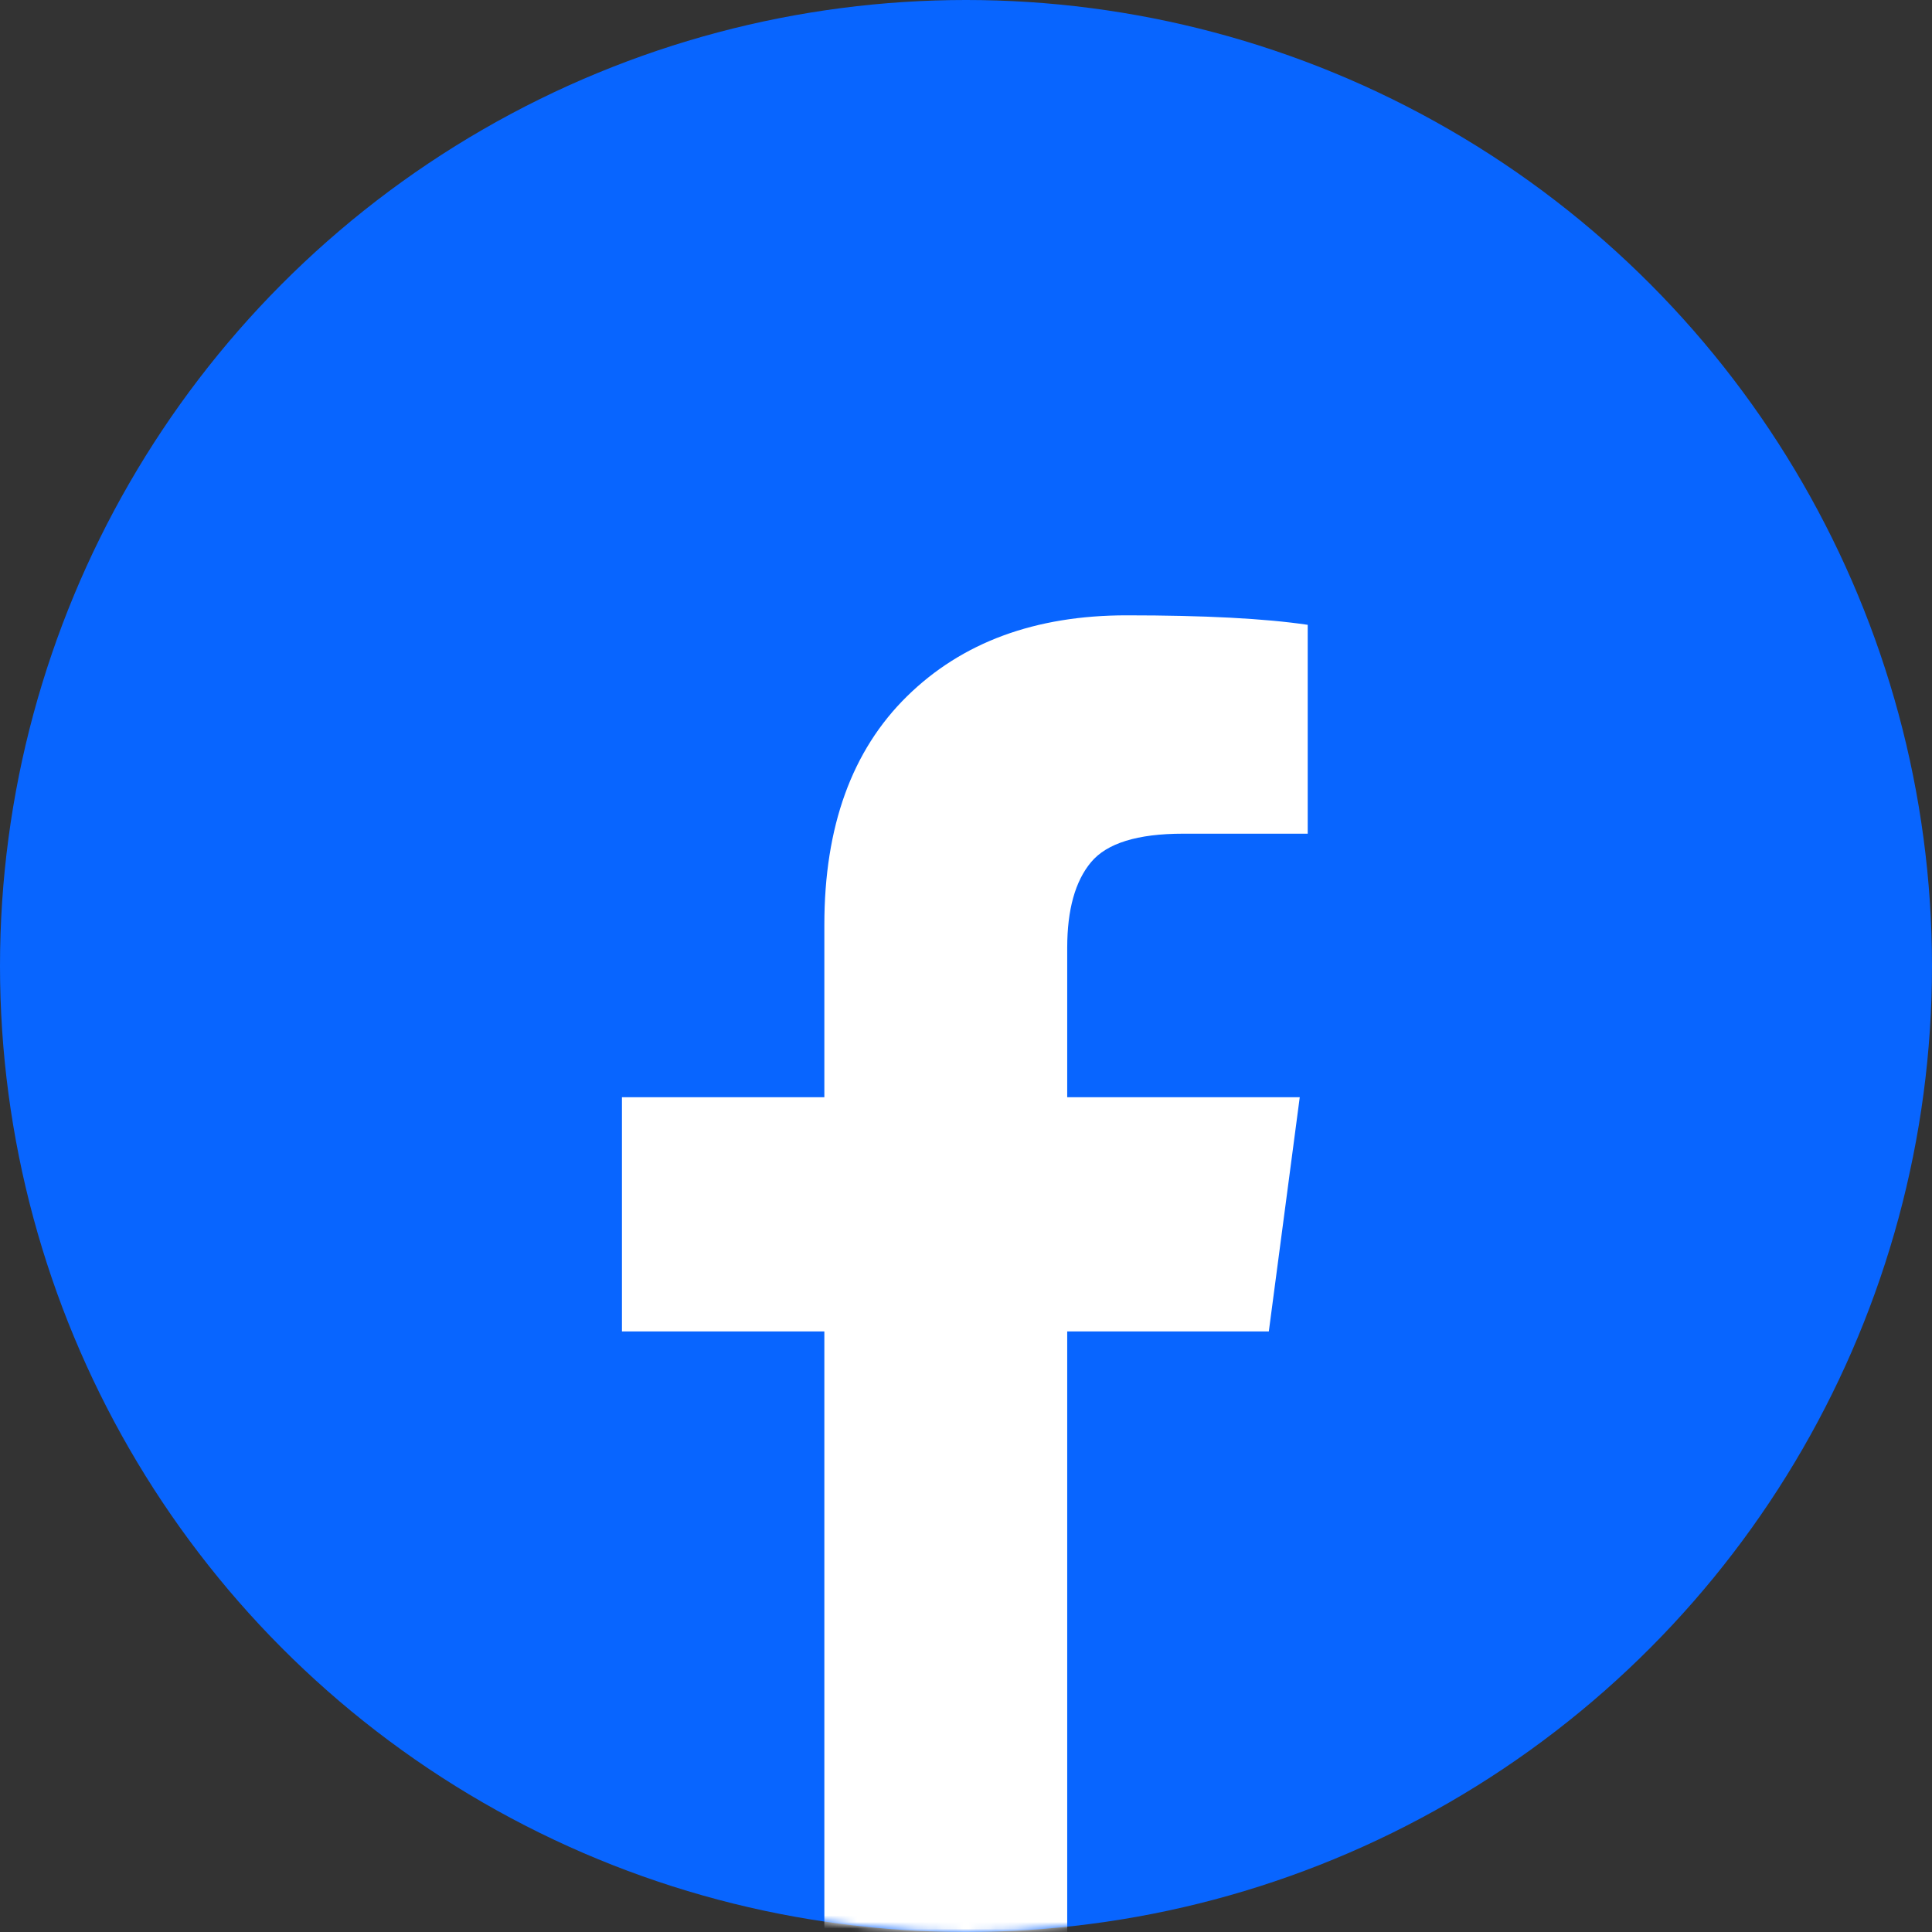 <?xml version="1.0" encoding="UTF-8"?> <svg xmlns="http://www.w3.org/2000/svg" xmlns:xlink="http://www.w3.org/1999/xlink" width="292px" height="292px" viewBox="0 0 292 292" version="1.1"><rect x="0" y="0" width="292" height="292" fill="#333333" stroke="none"/><title>编组 22@2x</title><defs><circle id="path-1" cx="146" cy="146" r="146"></circle></defs><g id="页面-1" stroke="none" stroke-width="1" fill="none" fill-rule="evenodd"><g id="编组-22"><mask id="mask-2" fill="white"><use xlink:href="#path-1"></use></mask><use id="椭圆形" fill="#0865FF" xlink:href="#path-1"></use><path d="M197.646,94.433 L197.646,126.003 L178.81,126.003 C171.931,126.003 167.293,127.438 164.898,130.309 C162.502,133.179 161.301,137.486 161.297,143.227 L161.297,165.829 L196.443,165.829 L191.768,201.229 L161.297,201.229 L161.297,292 L124.592,292 L124.592,201.229 L94,201.229 L94,165.829 L124.592,165.829 L124.592,139.758 C124.592,124.931 128.75,113.43 137.067,105.255 C145.383,97.081 156.458,92.996 170.292,93 C182.048,93 191.163,93.478 197.639,94.433 L197.646,94.433 Z" id="路径" fill="#FFFFFF" fill-rule="nonzero" mask="url(#mask-2)"></path></g></g></svg> 